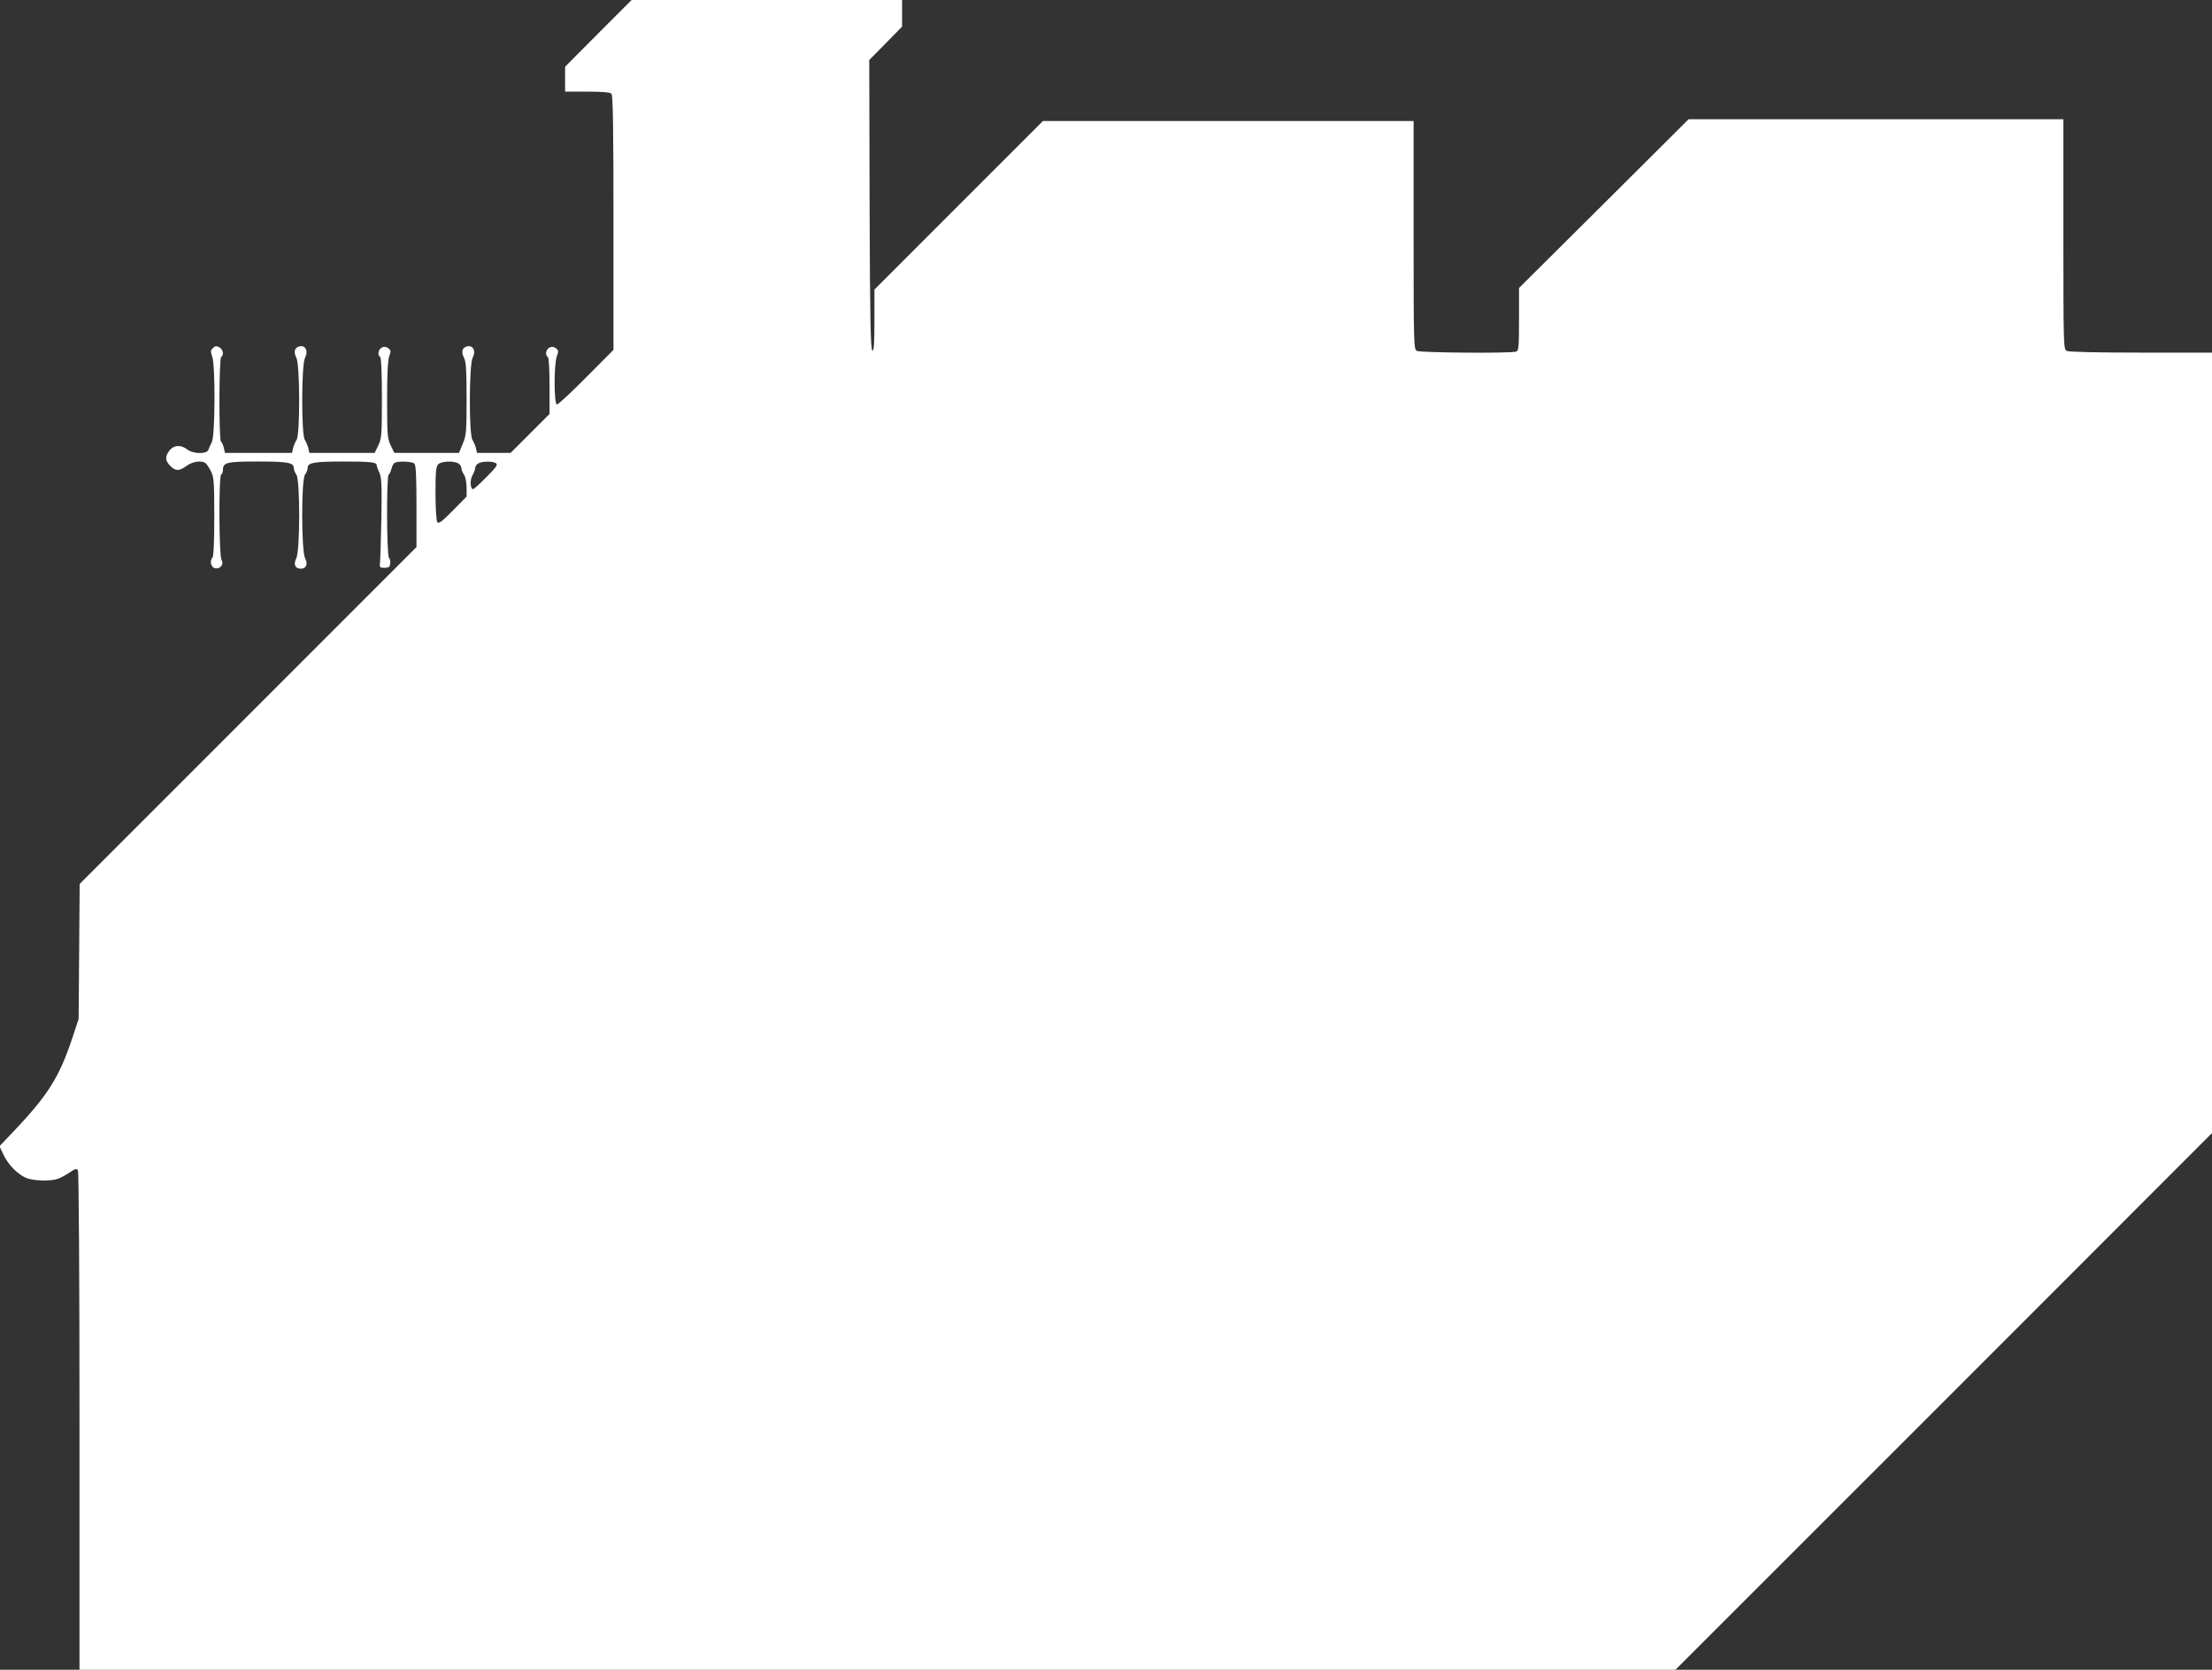 <?xml version="1.0" standalone="no"?>
<!DOCTYPE svg PUBLIC "-//W3C//DTD SVG 20010904//EN"
 "http://www.w3.org/TR/2001/REC-SVG-20010904/DTD/svg10.dtd">
<svg version="1.0" xmlns="http://www.w3.org/2000/svg"
 width="1280pt" height="966pt" viewBox="0 0 1280 966"
 preserveAspectRatio="xMidYMid meet">
<rect x="0" y="0" width="1280" height="966" fill="#333333" stroke="none"/>
<g transform="translate(0,966) scale(0.1,-0.1)"
fill="#ffffff" stroke="none">
<path d="M3462 9467 l-192 -193 0 -72 0 -72 128 0 c86 0 132 -4 140 -12 9 -9
12 -189 12 -747 l0 -735 -157 -158 c-86 -87 -163 -158 -170 -158 -18 0 -18
230 -1 278 11 30 11 35 -6 48 -13 9 -24 10 -37 3 -20 -10 -26 -44 -9 -54 6 -4
10 -71 10 -168 l0 -162 -113 -113 -112 -112 -97 0 -98 0 -6 28 c-4 15 -13 36
-20 47 -21 30 -20 435 1 475 22 42 0 79 -39 64 -23 -9 -27 -33 -11 -64 12 -23
15 -72 15 -237 0 -191 -2 -212 -22 -260 l-22 -53 -187 0 -187 0 -21 43 c-19
40 -21 61 -21 262 0 148 4 230 12 253 11 30 11 35 -6 48 -13 9 -24 10 -37 3
-20 -10 -26 -44 -9 -54 6 -4 10 -94 10 -237 0 -215 -2 -235 -21 -275 l-21 -43
-189 0 -189 0 -6 28 c-4 15 -13 36 -20 47 -21 30 -20 435 1 475 22 42 0 79
-39 64 -23 -9 -27 -33 -11 -64 21 -40 22 -445 1 -475 -7 -11 -16 -32 -20 -47
l-6 -28 -194 0 -194 0 -7 30 c-4 16 -11 32 -16 35 -13 8 -12 482 1 490 17 11
11 44 -11 56 -17 9 -25 8 -37 -5 -14 -13 -14 -21 -4 -49 19 -51 17 -457 -2
-494 -8 -15 -17 -36 -20 -45 -8 -26 -89 -25 -123 2 -36 28 -77 26 -102 -6 -27
-35 -26 -59 4 -89 31 -32 52 -31 95 0 34 25 83 32 108 17 7 -5 21 -26 32 -47
18 -36 20 -60 20 -265 0 -149 -4 -230 -11 -237 -18 -18 -7 -58 17 -61 30 -4
51 24 36 49 -15 24 -17 485 -2 494 6 3 10 15 10 25 0 45 21 50 201 50 174 0
209 -6 209 -38 0 -10 7 -27 15 -38 22 -29 22 -442 -1 -485 -17 -34 -6 -59 26
-59 32 0 43 25 26 59 -23 43 -23 456 -1 485 8 11 15 28 15 38 0 31 35 38 204
38 165 0 196 -4 196 -22 0 -6 7 -25 15 -42 13 -27 15 -70 12 -262 -3 -126 -6
-242 -8 -259 -4 -27 -1 -30 26 -30 24 0 31 5 33 24 2 13 -1 28 -7 34 -14 14
-15 473 -2 481 5 3 12 18 16 33 3 15 12 31 18 35 19 12 102 9 115 -4 9 -9 12
-78 12 -248 l0 -235 -975 -975 -974 -974 -3 -391 -3 -390 -38 -115 c-75 -223
-140 -326 -335 -532 l-85 -89 23 -49 c27 -58 81 -113 132 -135 43 -17 143 -20
185 -4 15 5 45 22 66 36 32 22 40 24 48 12 5 -8 9 -606 9 -1451 l0 -1438 4618
0 4617 0 1553 1552 1552 1553 0 2257 0 2258 -411 0 c-264 0 -417 4 -430 10
-18 10 -19 28 -19 675 l0 665 -1084 0 -1085 0 -490 -488 -491 -488 0 -181 c0
-156 -2 -182 -16 -187 -28 -11 -554 -7 -575 4 -18 10 -19 28 -19 670 l0 660
-1073 0 -1072 0 -488 -488 -487 -487 0 -178 c0 -139 -3 -178 -12 -175 -10 4
-14 183 -16 843 l-2 838 95 96 95 97 0 77 0 77 -783 0 -782 0 -193 -193z
m-811 -2487 c10 -6 19 -19 19 -28 0 -10 7 -27 15 -38 8 -11 14 -41 15 -73 l0
-54 -80 -81 c-65 -66 -82 -78 -90 -66 -5 8 -10 83 -10 167 0 125 3 154 16 167
18 18 85 21 115 6z m219 0 c12 -8 2 -23 -55 -80 -38 -38 -73 -70 -77 -70 -17
0 -20 53 -4 80 9 16 16 35 16 44 0 8 8 20 18 25 22 13 82 14 102 1z"/>
</g>
</svg>
